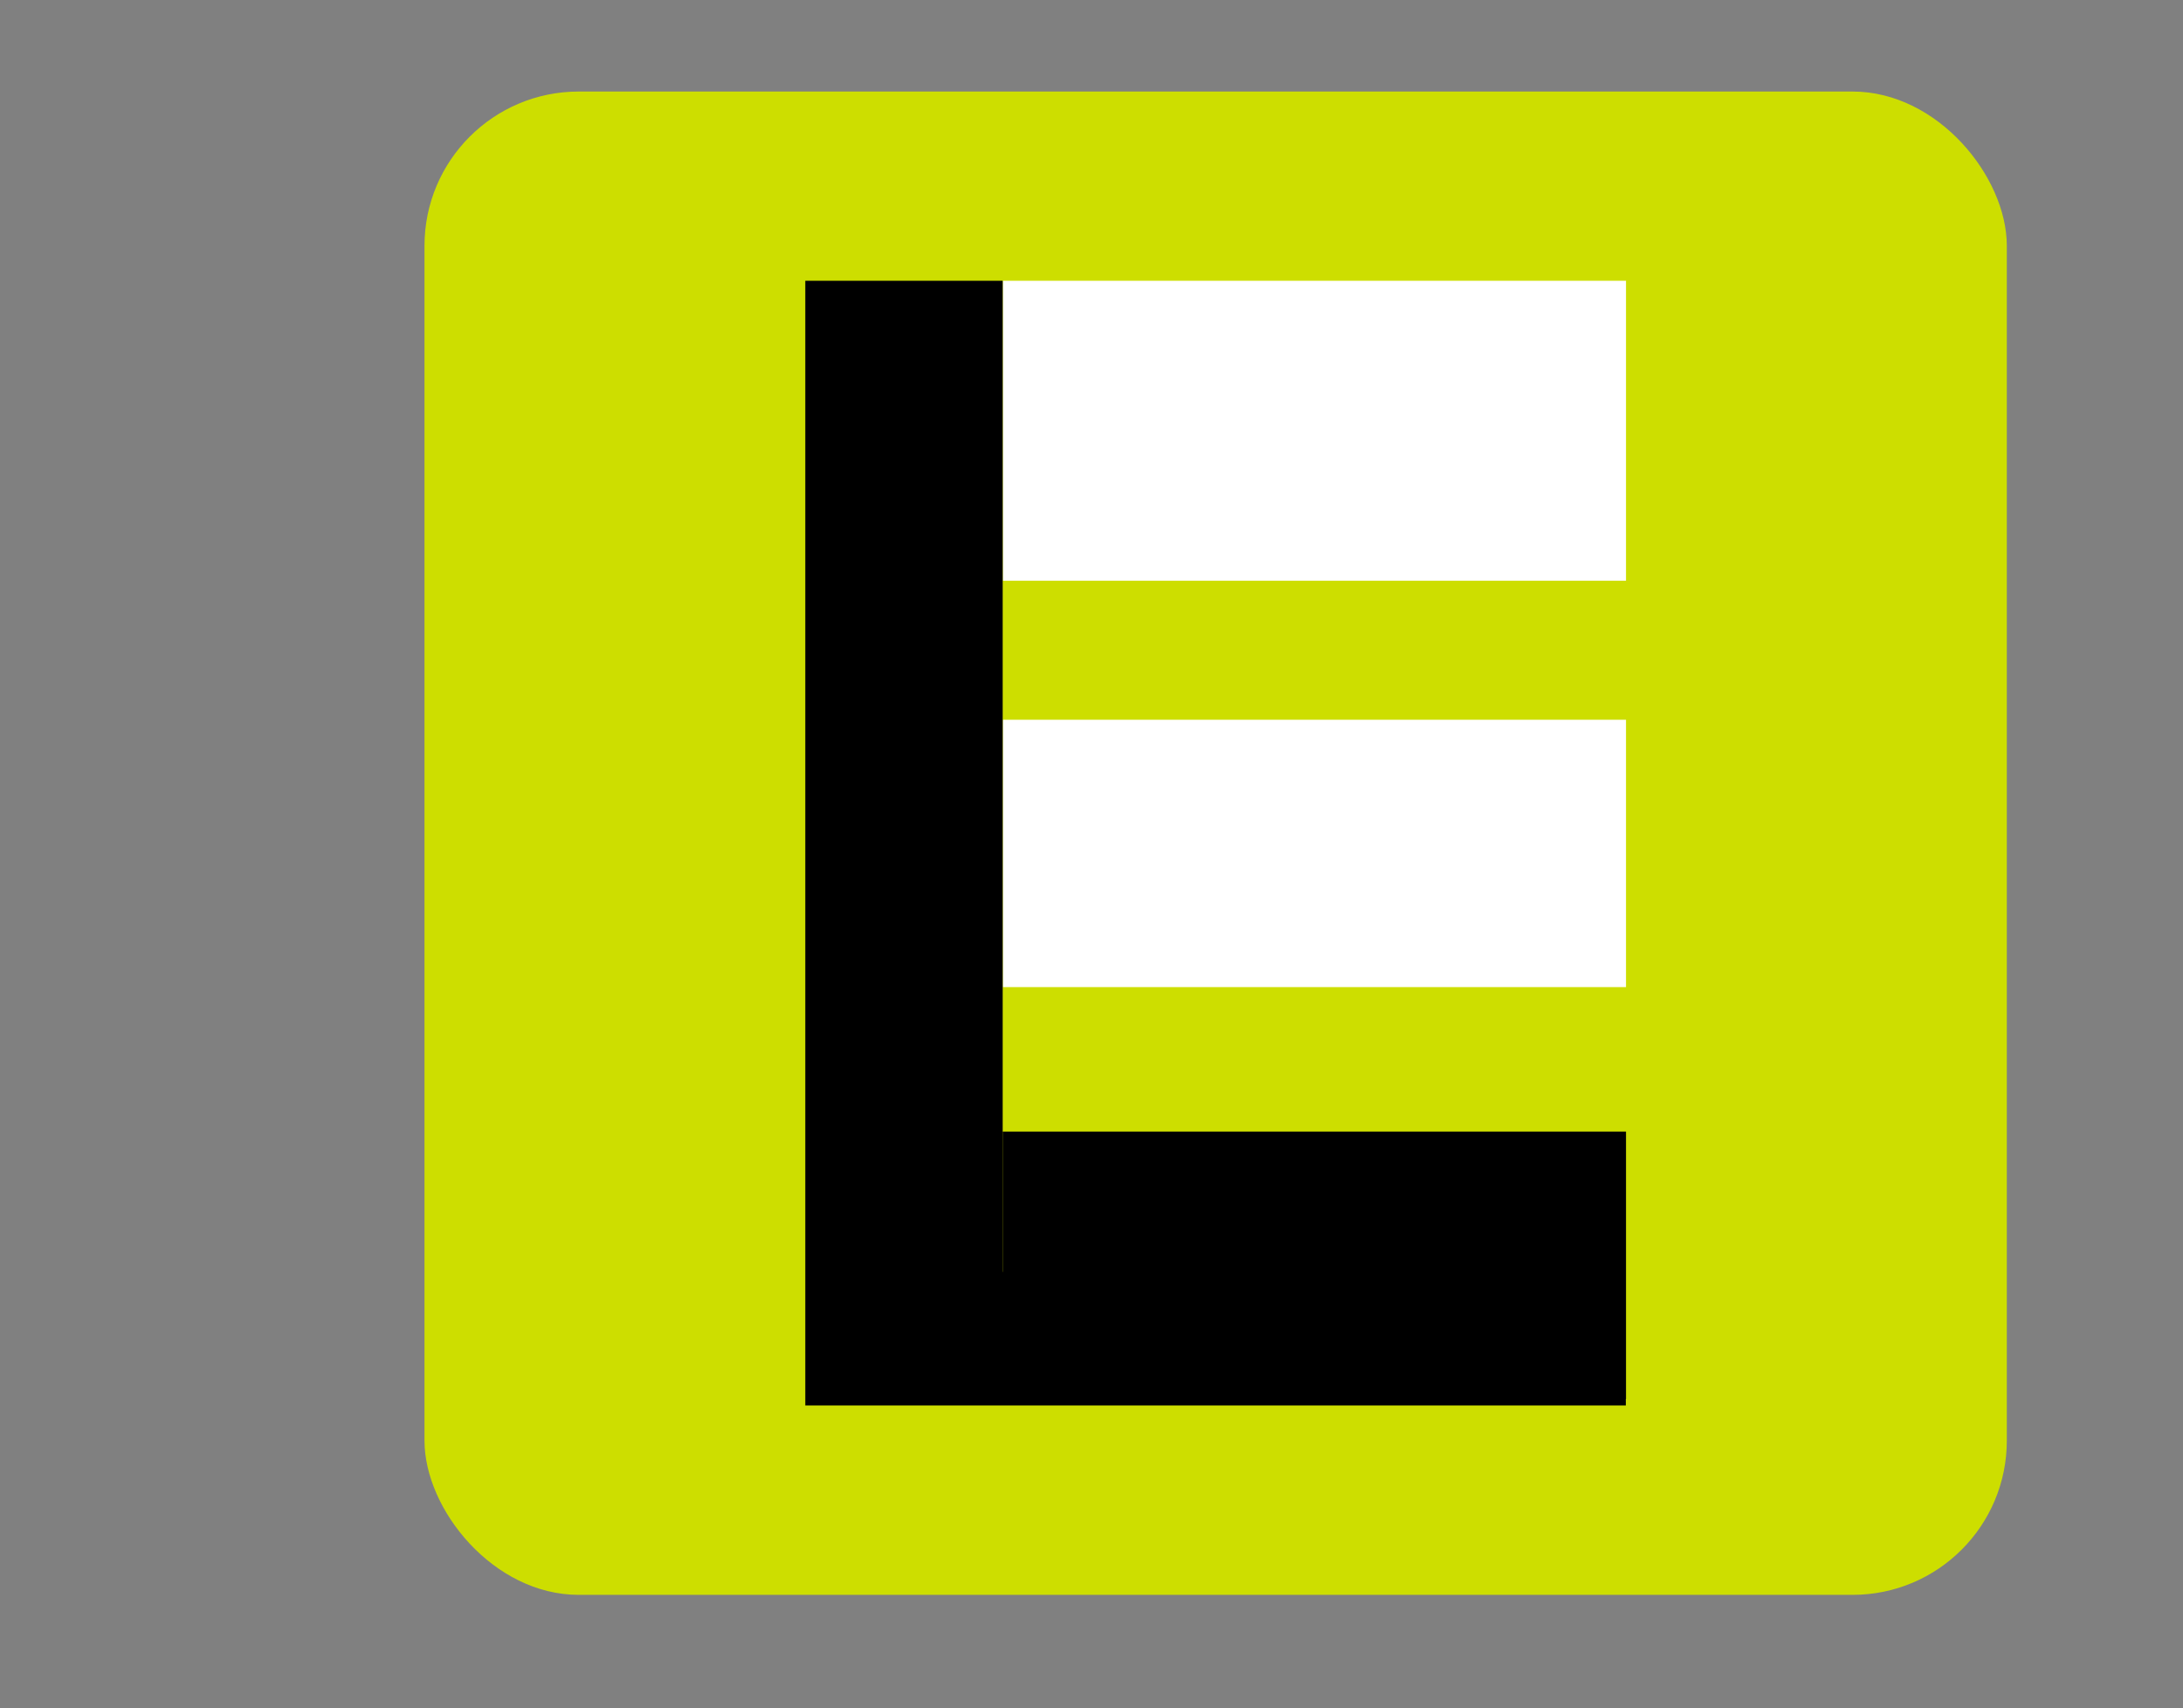 <svg xmlns="http://www.w3.org/2000/svg" id="Ebene_1" viewBox="0 0 120.44 94.25"><rect x="0" y="0" width="120.44" height="94.25" fill="#808080" stroke="none"/><defs><style>.cls-1{fill:#cdde00;}.cls-2{fill:#fff;}</style></defs><rect class="cls-1" x="23.42" y="5.05" width="87.3" height="82.94" rx="8.51" ry="8.51"></rect><g><rect class="cls-2" x="55.33" y="15.49" width="34.38" height="16.55"></rect><rect class="cls-2" x="55.33" y="39.71" width="34.38" height="14.75"></rect><polygon points="89.71 62.43 55.33 62.43 55.33 70.17 55.32 70.17 55.32 15.49 44.43 15.49 44.43 77.54 89.7 77.54 89.7 77.18 89.71 77.18 89.71 62.43"></polygon></g></svg>